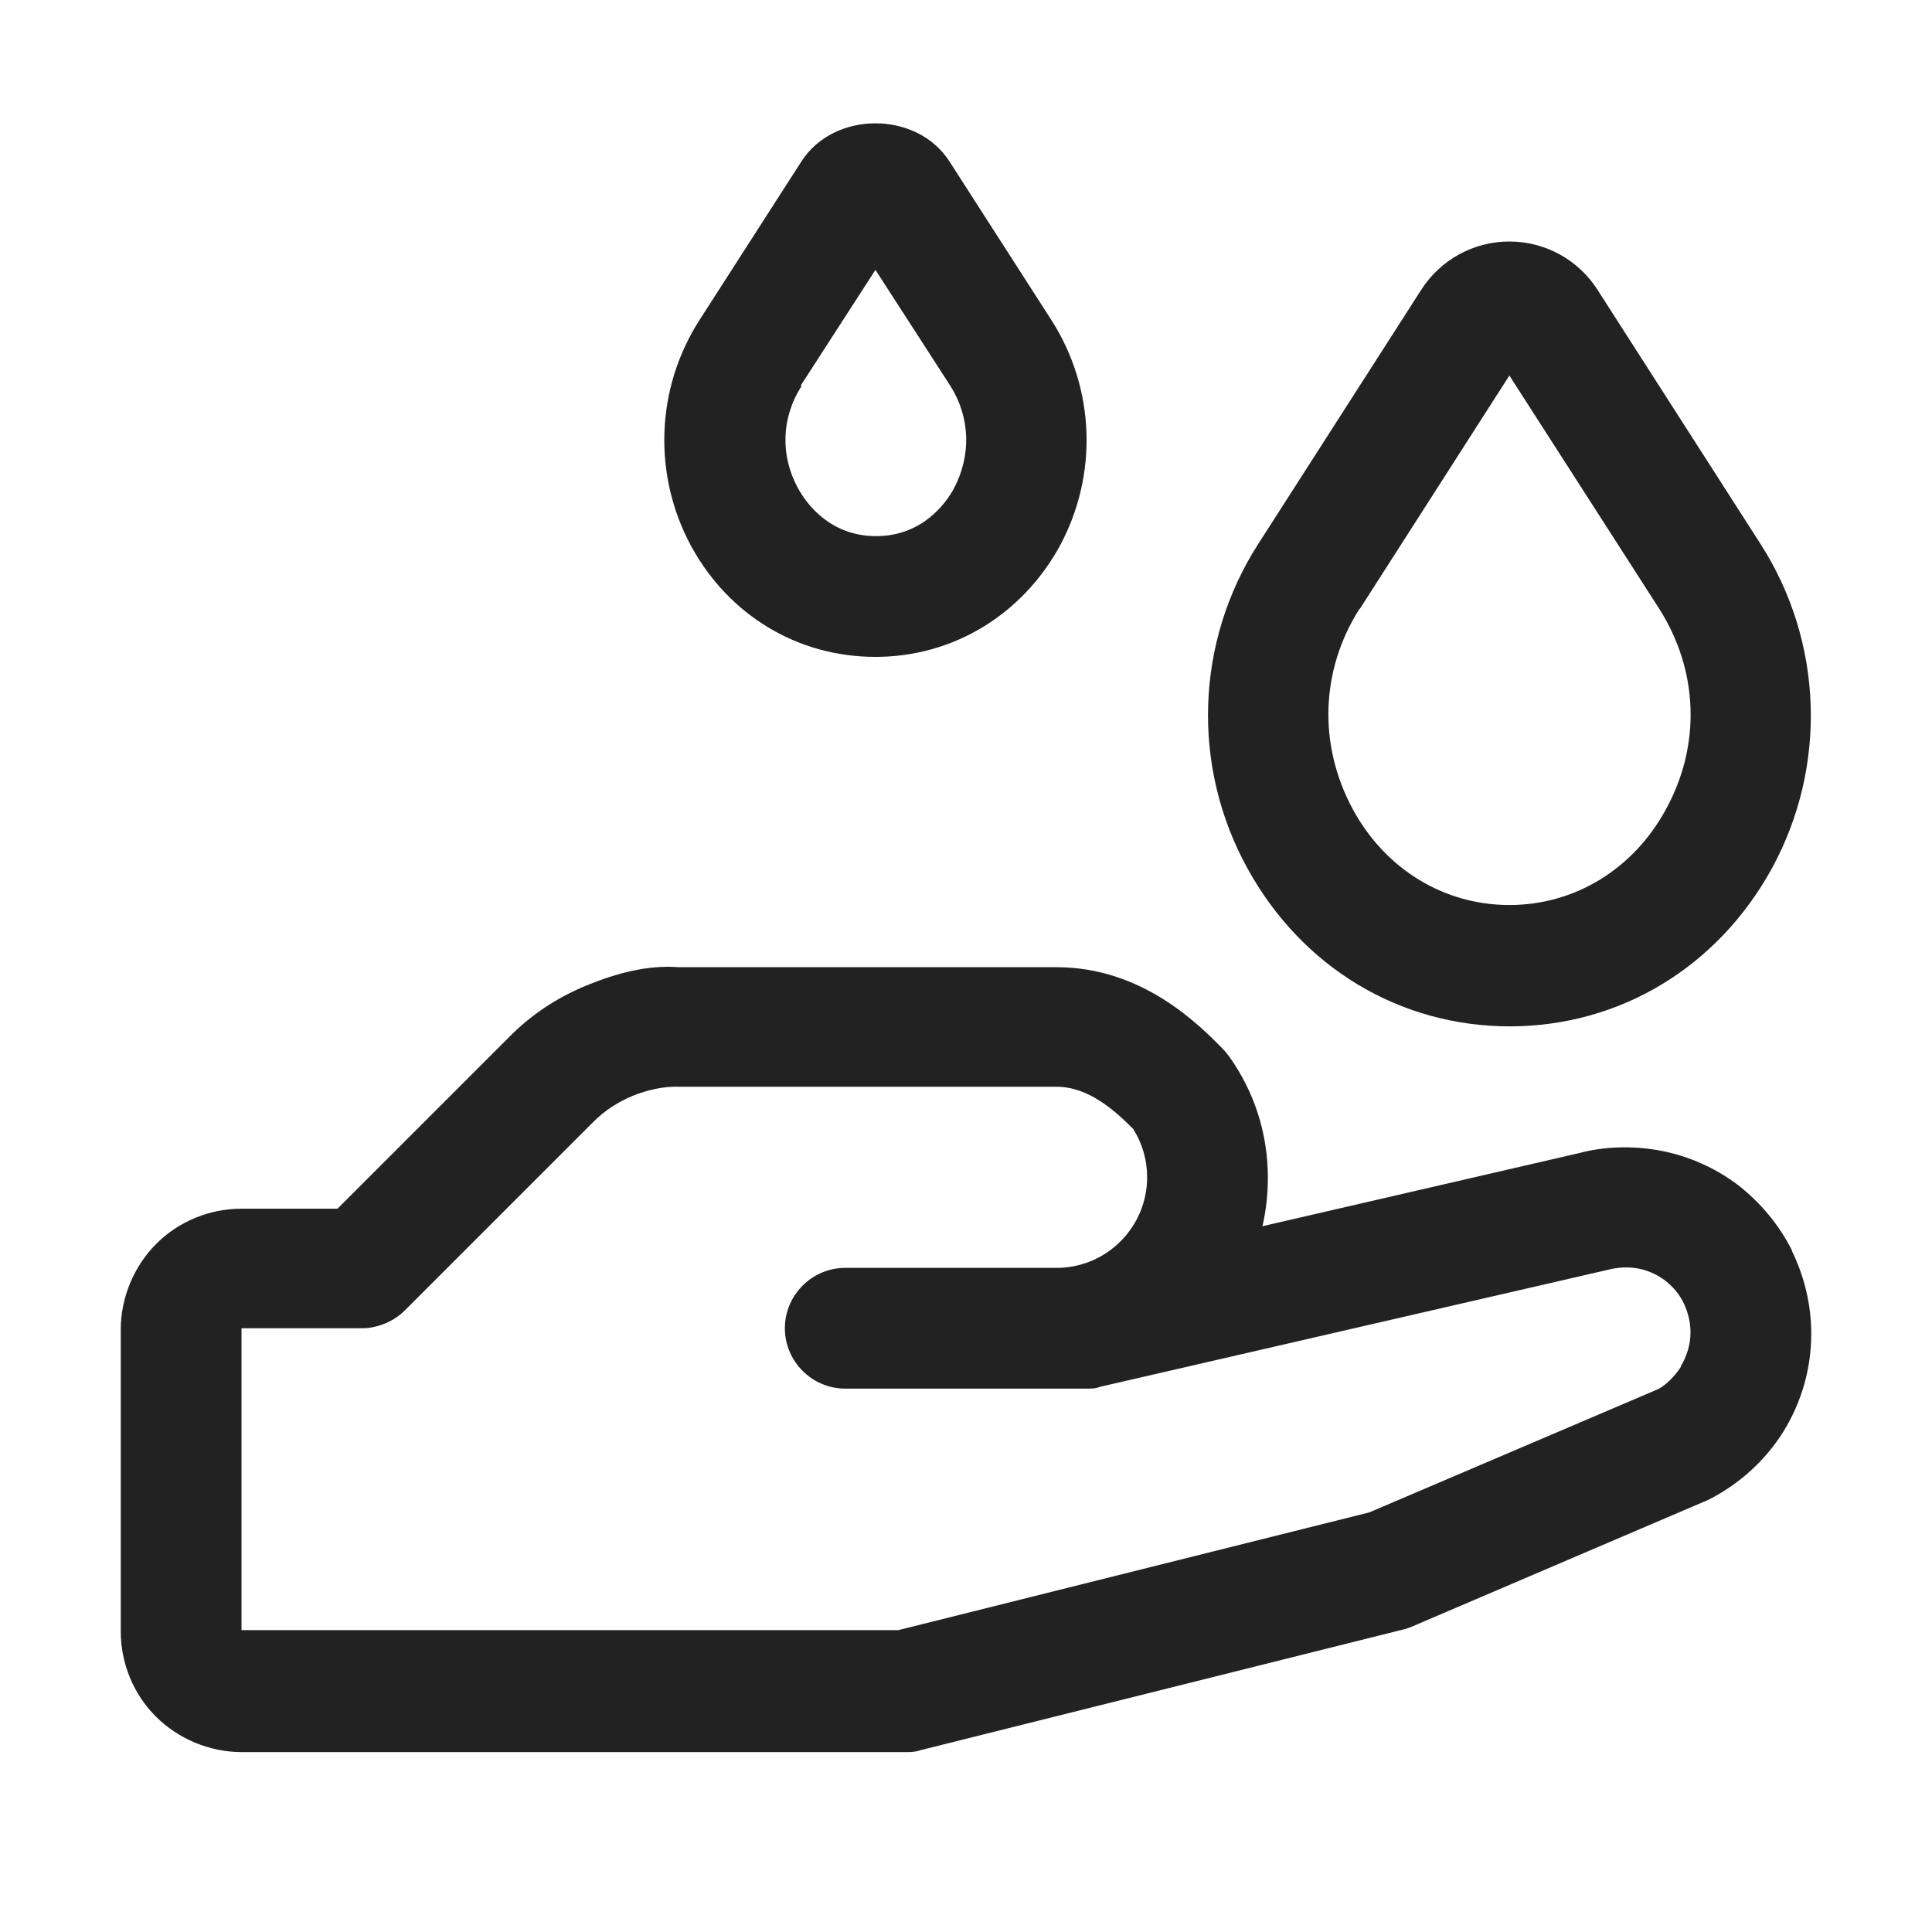 <svg width="64" height="64" viewBox="0 0 64 64" fill="none" xmlns="http://www.w3.org/2000/svg">
<path d="M59.36 41.42C58.94 40.58 58.32 39.84 57.58 39.26C56.84 38.7 55.96 38.3 55.02 38.12C54.08 37.94 53.12 37.98 52.3 38.2L41.82 40.62C41.94 40.1 42 39.56 42 39.02C42 37.56 41.56 36.18 40.72 35C40.66 34.92 40.58 34.82 40.52 34.76C39.72 33.94 37.84 32.04 35 32.04H22.5C21.44 31.96 20.42 32.24 19.44 32.64C18.46 33.04 17.58 33.62 16.84 34.38L11.18 40.04H8C6.94 40.04 5.92 40.46 5.18 41.2C4.44 41.94 4 42.98 4 44.04V54.04C4 55.1 4.42 56.12 5.16 56.86C5.9 57.6 6.94 58.04 8 58.04H30C30.16 58.04 30.32 58.04 30.48 57.98L46.48 53.98C46.58 53.96 46.68 53.92 46.78 53.88L56.6 49.68C57.62 49.16 58.48 48.38 59.08 47.42C59.68 46.44 60 45.34 60 44.18C60 43.24 59.78 42.3 59.36 41.44V41.42ZM55.68 45.28C55.46 45.62 55.16 45.9 54.92 46.02L45.36 50.1L29.76 54H8V44H12C12.26 44 12.52 43.94 12.76 43.84C13 43.74 13.22 43.6 13.42 43.4L19.66 37.16C20.04 36.78 20.48 36.5 20.96 36.3C21.46 36.1 22 35.98 22.5 36H35C36.08 36 36.96 36.82 37.54 37.4C37.84 37.88 38 38.42 38 39C38 39.8 37.68 40.56 37.12 41.12C36.56 41.68 35.8 42 35 42H28C26.9 42 26 42.9 26 44C26 45.1 26.9 46 28 46H36C36.16 46 36.3 46 36.44 45.94L53.28 42.06C53.6 41.98 53.92 41.96 54.26 42.02C54.58 42.08 54.9 42.22 55.16 42.42C55.42 42.62 55.64 42.88 55.78 43.18C55.92 43.48 56 43.8 56 44.14C56 44.54 55.88 44.92 55.68 45.26V45.28Z" fill="#222222"/>
<path d="M29 21.76C31.56 21.76 33.84 20.38 35.1 18.1C36.38 15.74 36.28 12.88 34.84 10.62L31.46 5.36C30.38 3.66 27.62 3.66 26.54 5.36L23.16 10.62C21.72 12.88 21.62 15.74 22.9 18.1C24.16 20.4 26.44 21.76 29 21.76ZM26.52 12.78L29 8.94L31.48 12.78C32.14 13.82 32.18 15.08 31.6 16.18C31.34 16.66 30.56 17.76 29.02 17.76C27.48 17.76 26.7 16.66 26.44 16.18C25.84 15.1 25.88 13.82 26.56 12.78H26.52Z" fill="#222222"/>
<path d="M50 34C53.66 34 56.9 32.04 58.7 28.76C60.54 25.38 60.4 21.26 58.32 18.02L52.92 9.6C52.28 8.6 51.18 8 50 8C48.82 8 47.72 8.6 47.08 9.6L41.68 18.02C39.6 21.26 39.46 25.38 41.32 28.76C43.12 32.04 46.36 34 50.02 34H50ZM45.04 20.18L50 12.44L54.96 20.16C56.26 22.2 56.36 24.68 55.18 26.82C54.1 28.8 52.16 29.98 50 29.98C47.84 29.98 45.9 28.8 44.82 26.82C43.66 24.68 43.74 22.2 45.04 20.16V20.18Z" fill="#222222"/>
</svg>
